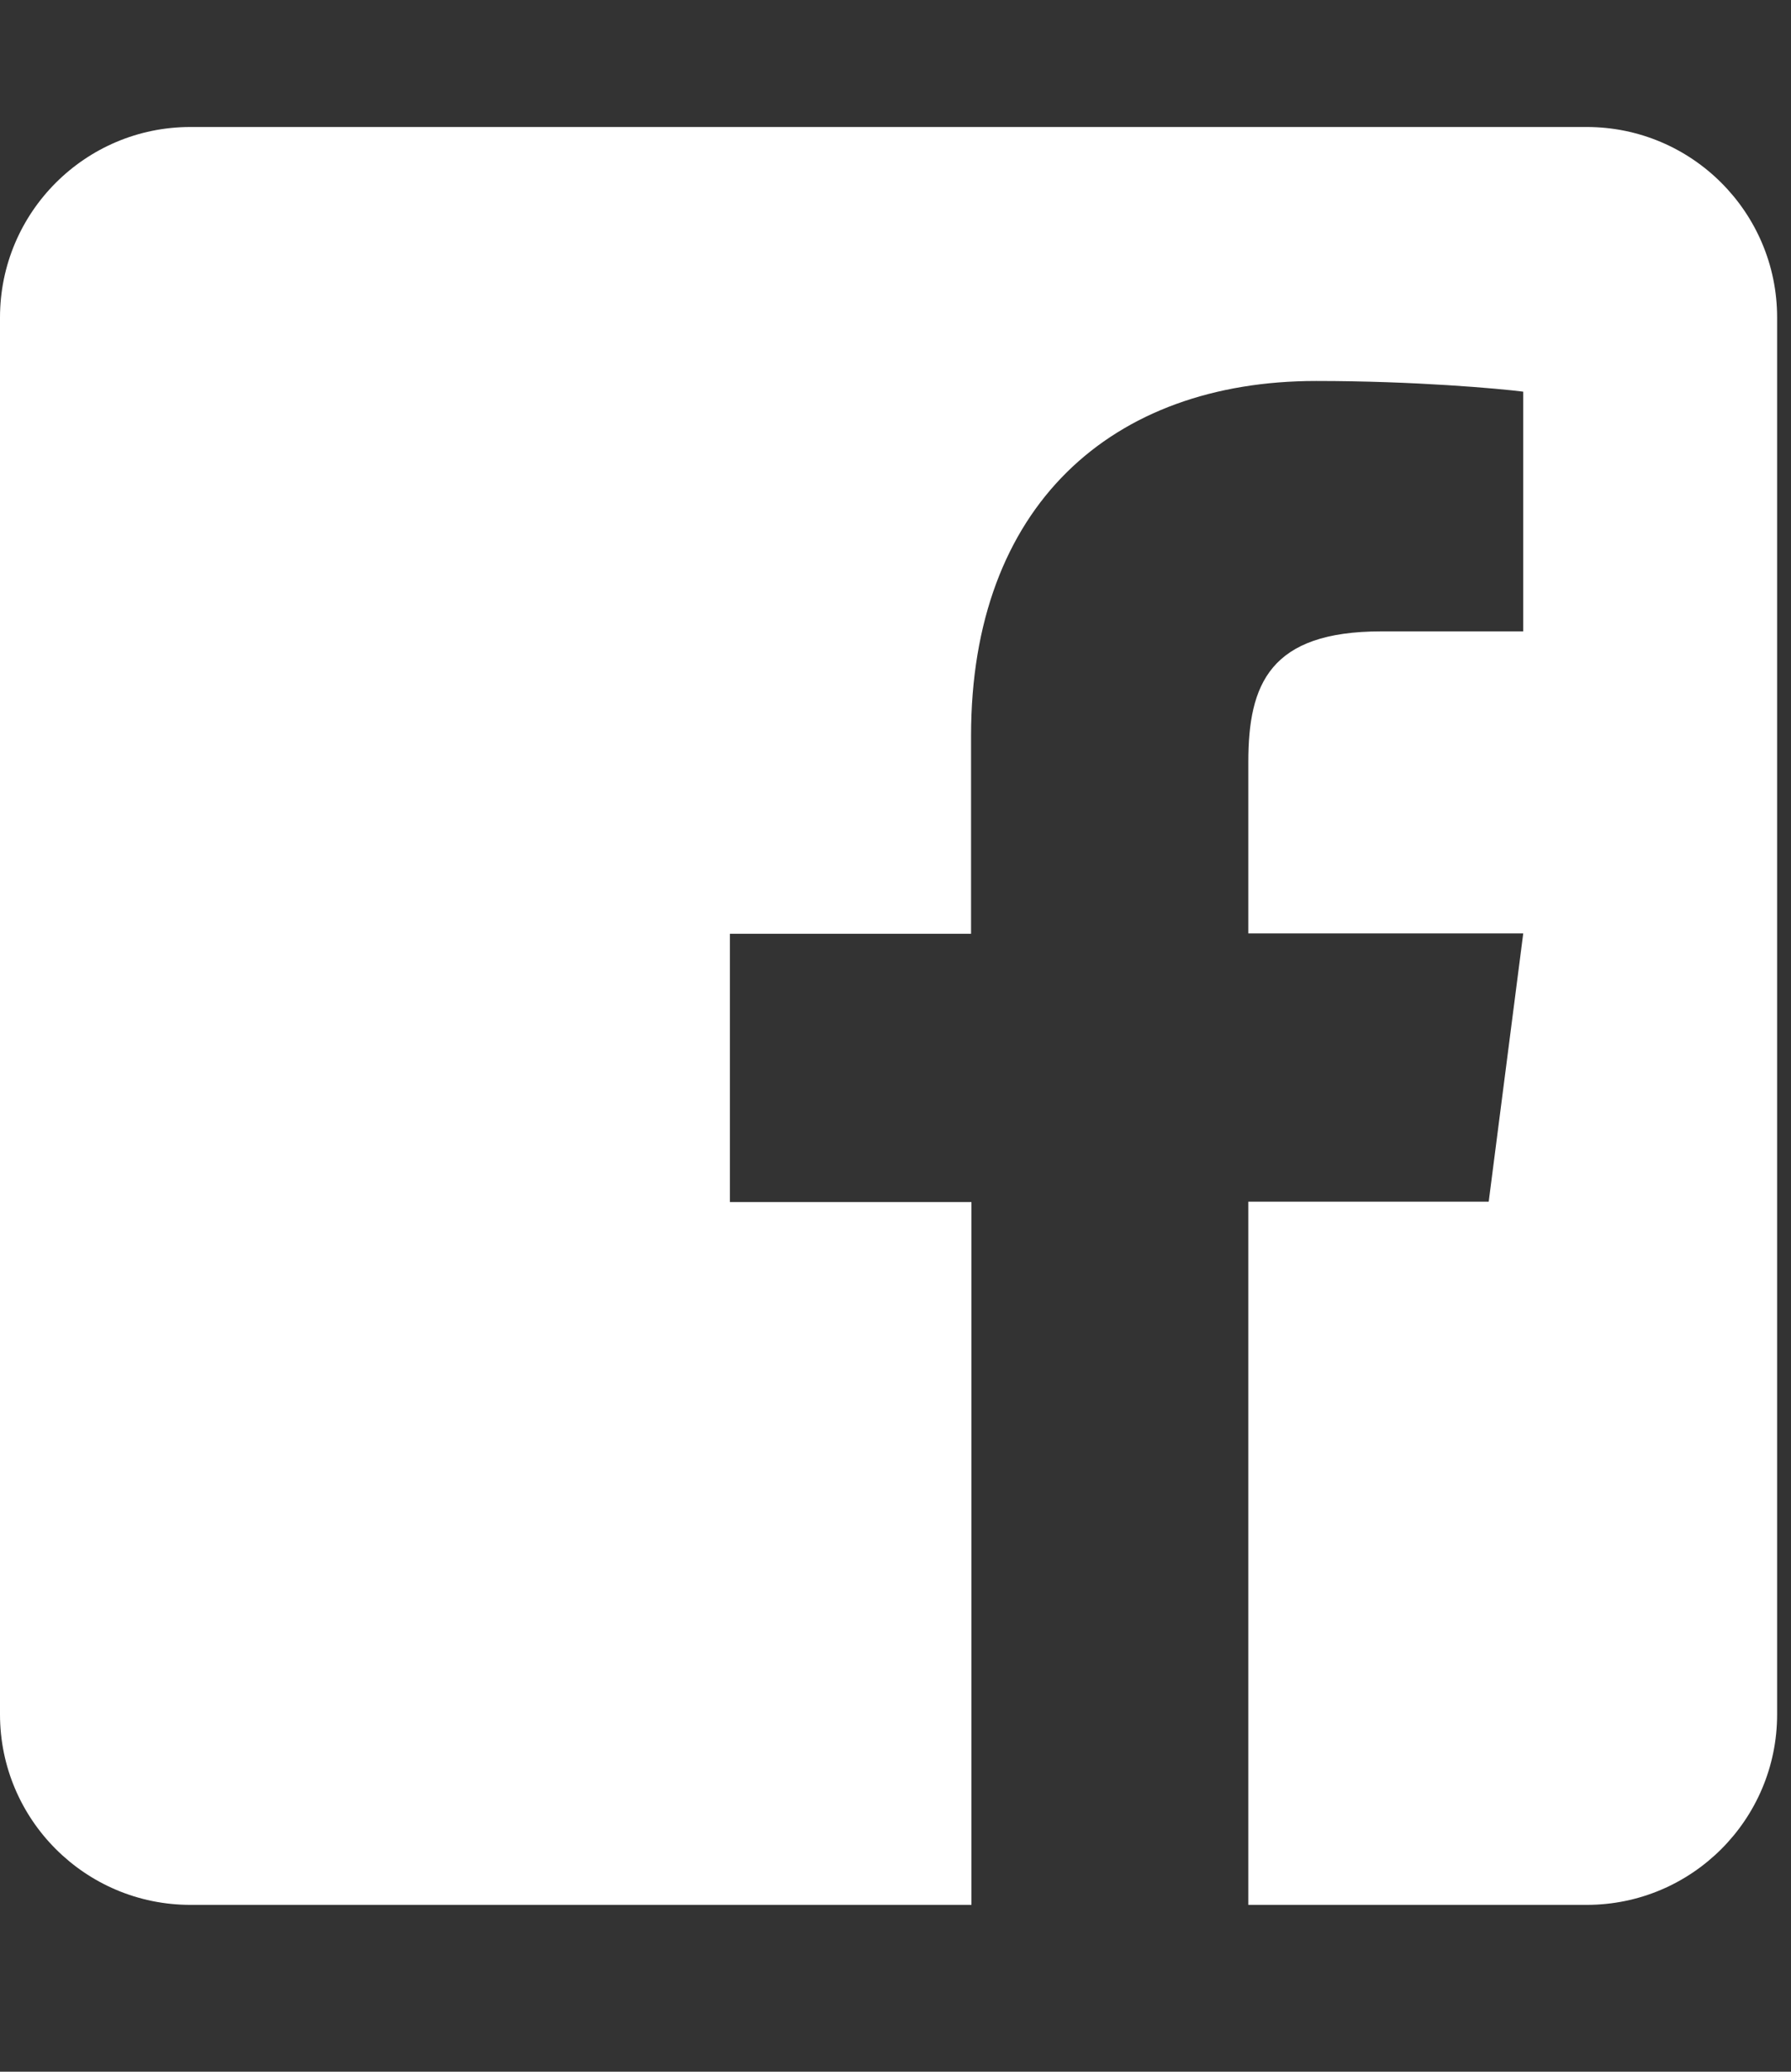 <svg width="32" height="37" viewBox="0 0 32 37" fill="none" xmlns="http://www.w3.org/2000/svg">
<rect x="0" y="0" width="32" height="37" fill="#333333" stroke="none"/>
<path d="M31.752 5.67V30.618C31.752 32.496 30.228 34.02 28.35 34.02H22.304V21.461H26.599L27.216 16.67H22.304V13.608C22.304 12.219 22.687 11.276 24.679 11.276H27.216V6.995C26.777 6.939 25.274 6.804 23.516 6.804C19.859 6.804 17.35 9.037 17.35 13.14V16.677H13.041V21.468H17.357V34.02H3.402C1.524 34.02 0 32.496 0 30.618V5.67C0 3.792 1.524 2.268 3.402 2.268H28.35C30.228 2.268 31.752 3.792 31.752 5.67Z" fill="white"/>
</svg>
